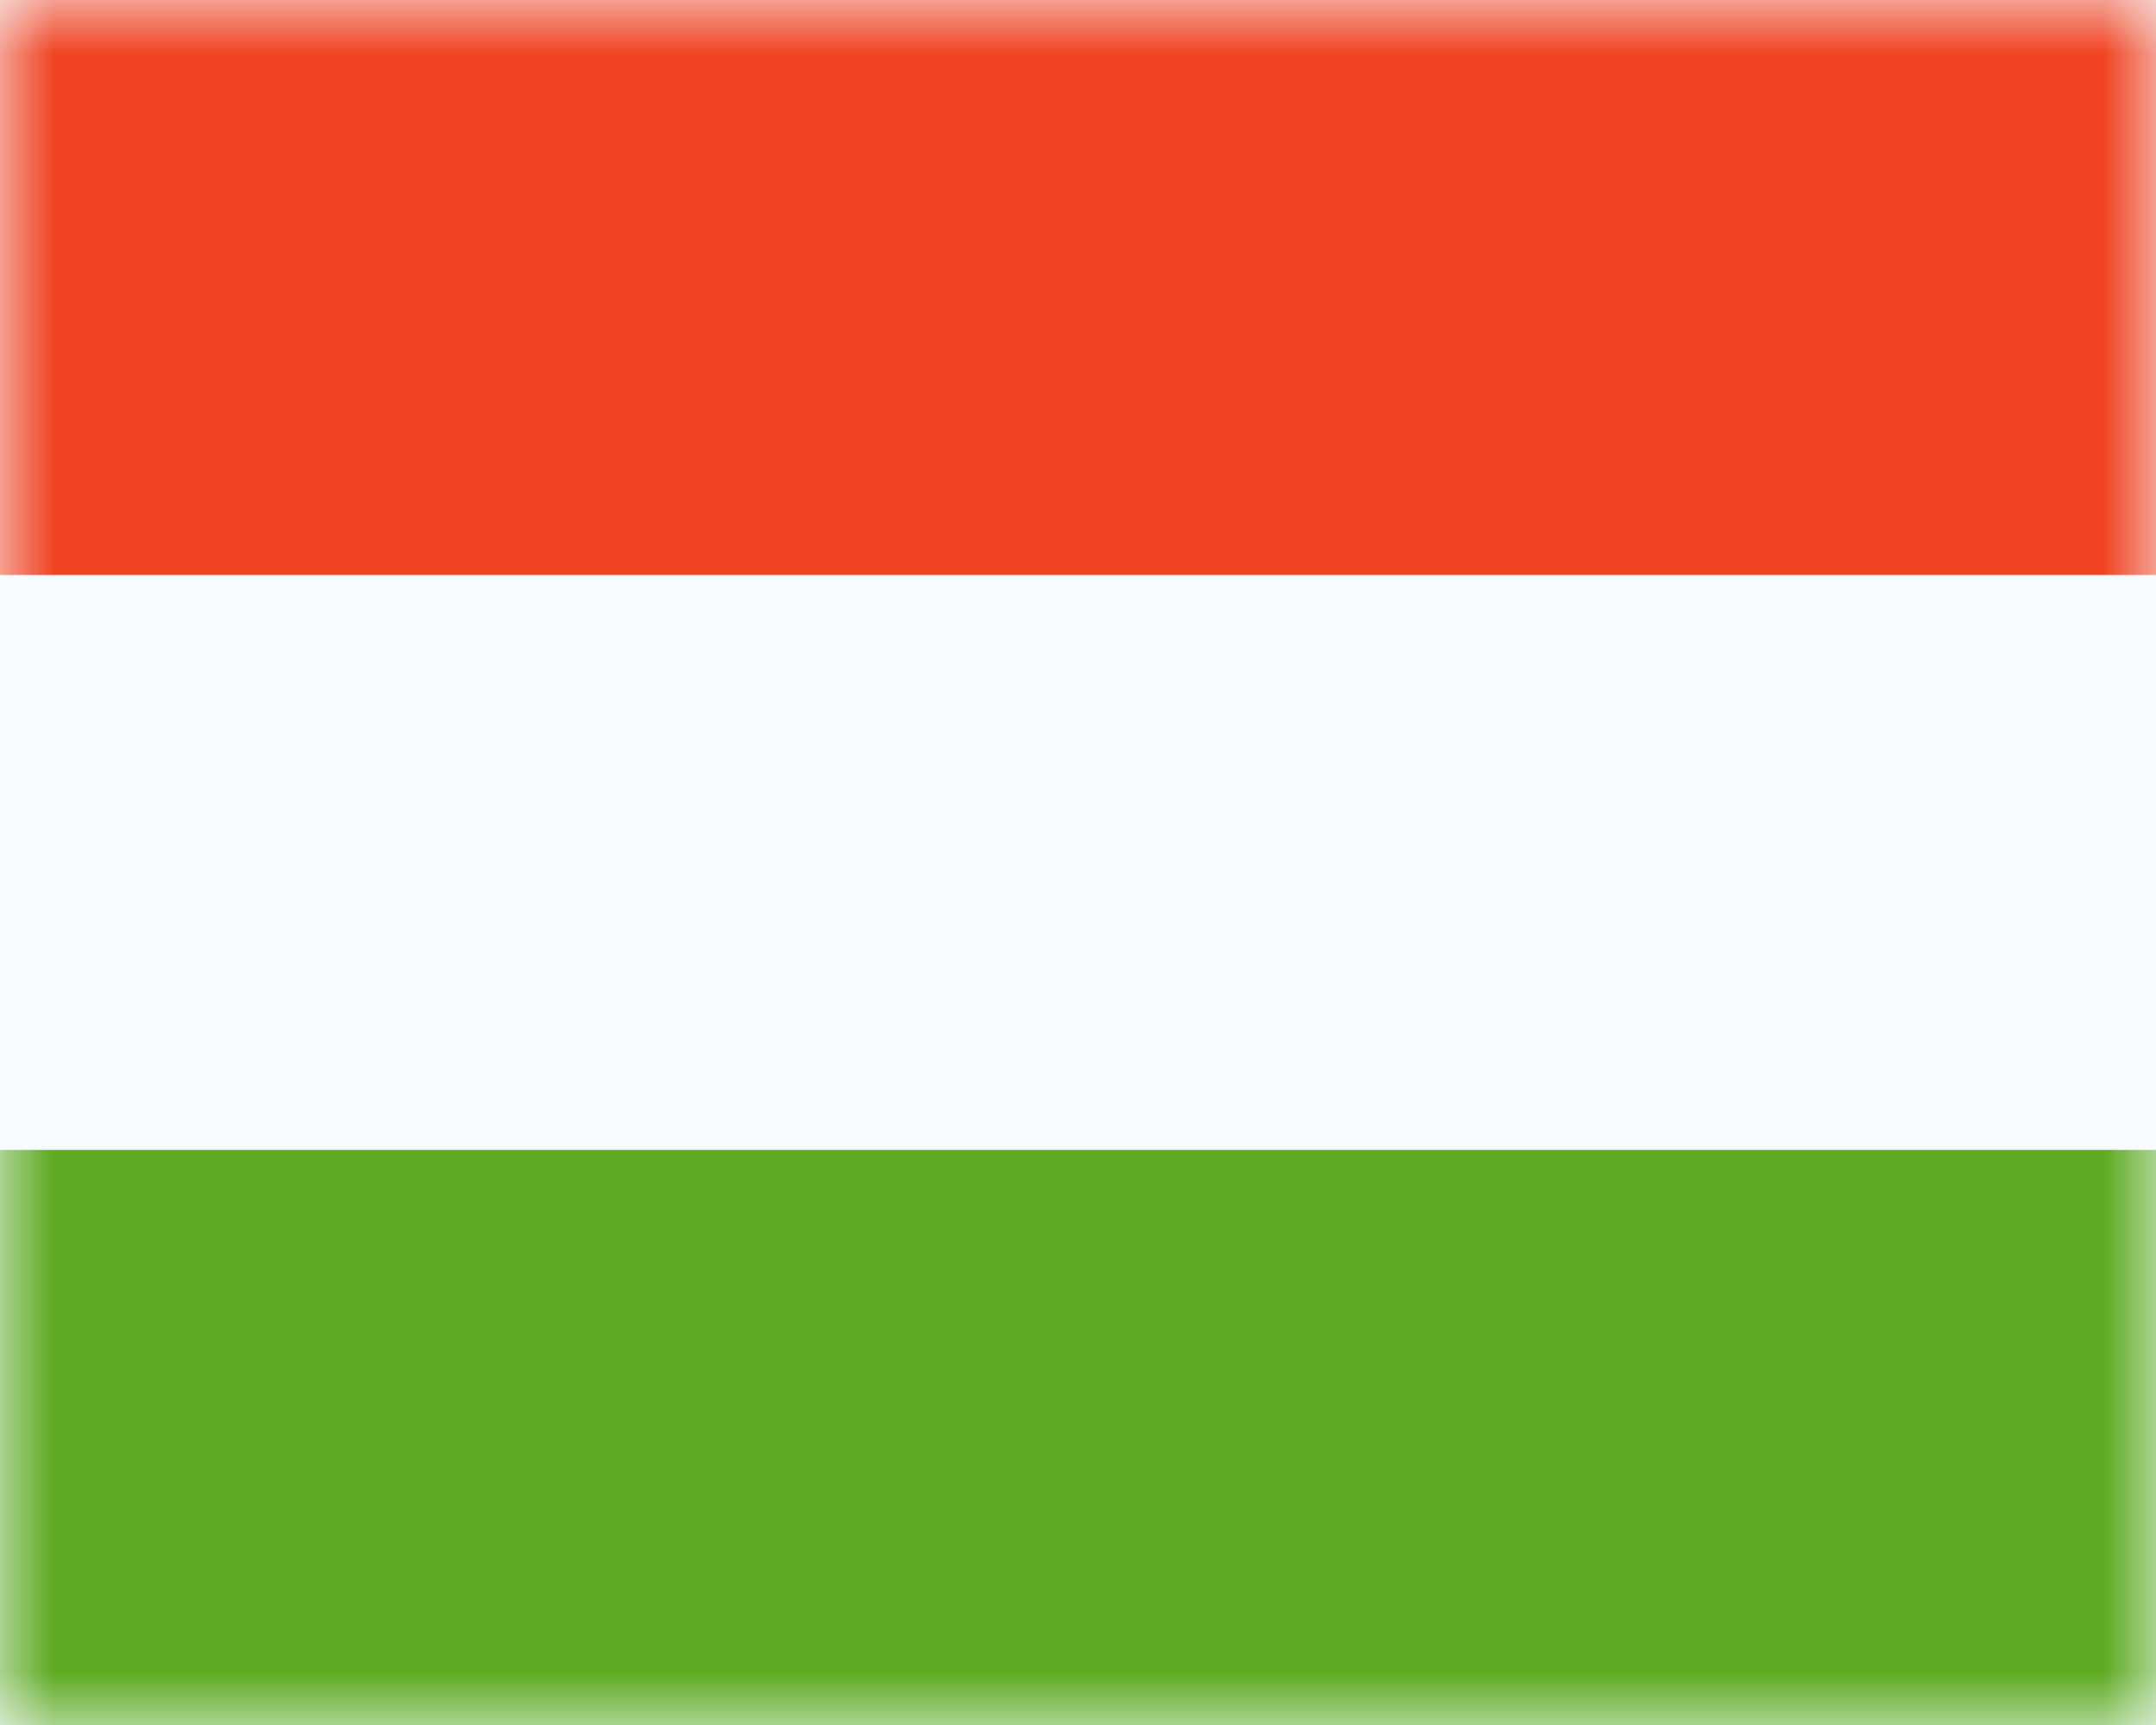 <svg xmlns="http://www.w3.org/2000/svg" width="20" height="16" viewBox="0 0 20 16" fill="none">
    <rect x="0" y="0" width="20" height="16" fill="#333333" stroke="none"/>
    <g clip-path="url(#clip0_2021_15867)">
        <rect width="20" height="16" fill="white" />
        <path fill-rule="evenodd" clip-rule="evenodd" d="M0 0V16H20V0H0Z" fill="#F7FCFF" />
        <mask id="mask0_2021_15867" style="mask-type:luminance" maskUnits="userSpaceOnUse" x="0"
            y="0" width="20" height="16">
            <path fill-rule="evenodd" clip-rule="evenodd" d="M0 0V16H20V0H0Z" fill="white" />
        </mask>
        <g mask="url(#mask0_2021_15867)">
            <path fill-rule="evenodd" clip-rule="evenodd" d="M0 0V5.333H20V0H0Z" fill="#F14423" />
            <path fill-rule="evenodd" clip-rule="evenodd" d="M0 10.666V16H20V10.666H0Z"
                fill="#5EAA22" />
        </g>
    </g>
    <defs>
        <clipPath id="clip0_2021_15867">
            <rect width="20" height="16" fill="white" />
        </clipPath>
    </defs>
</svg>